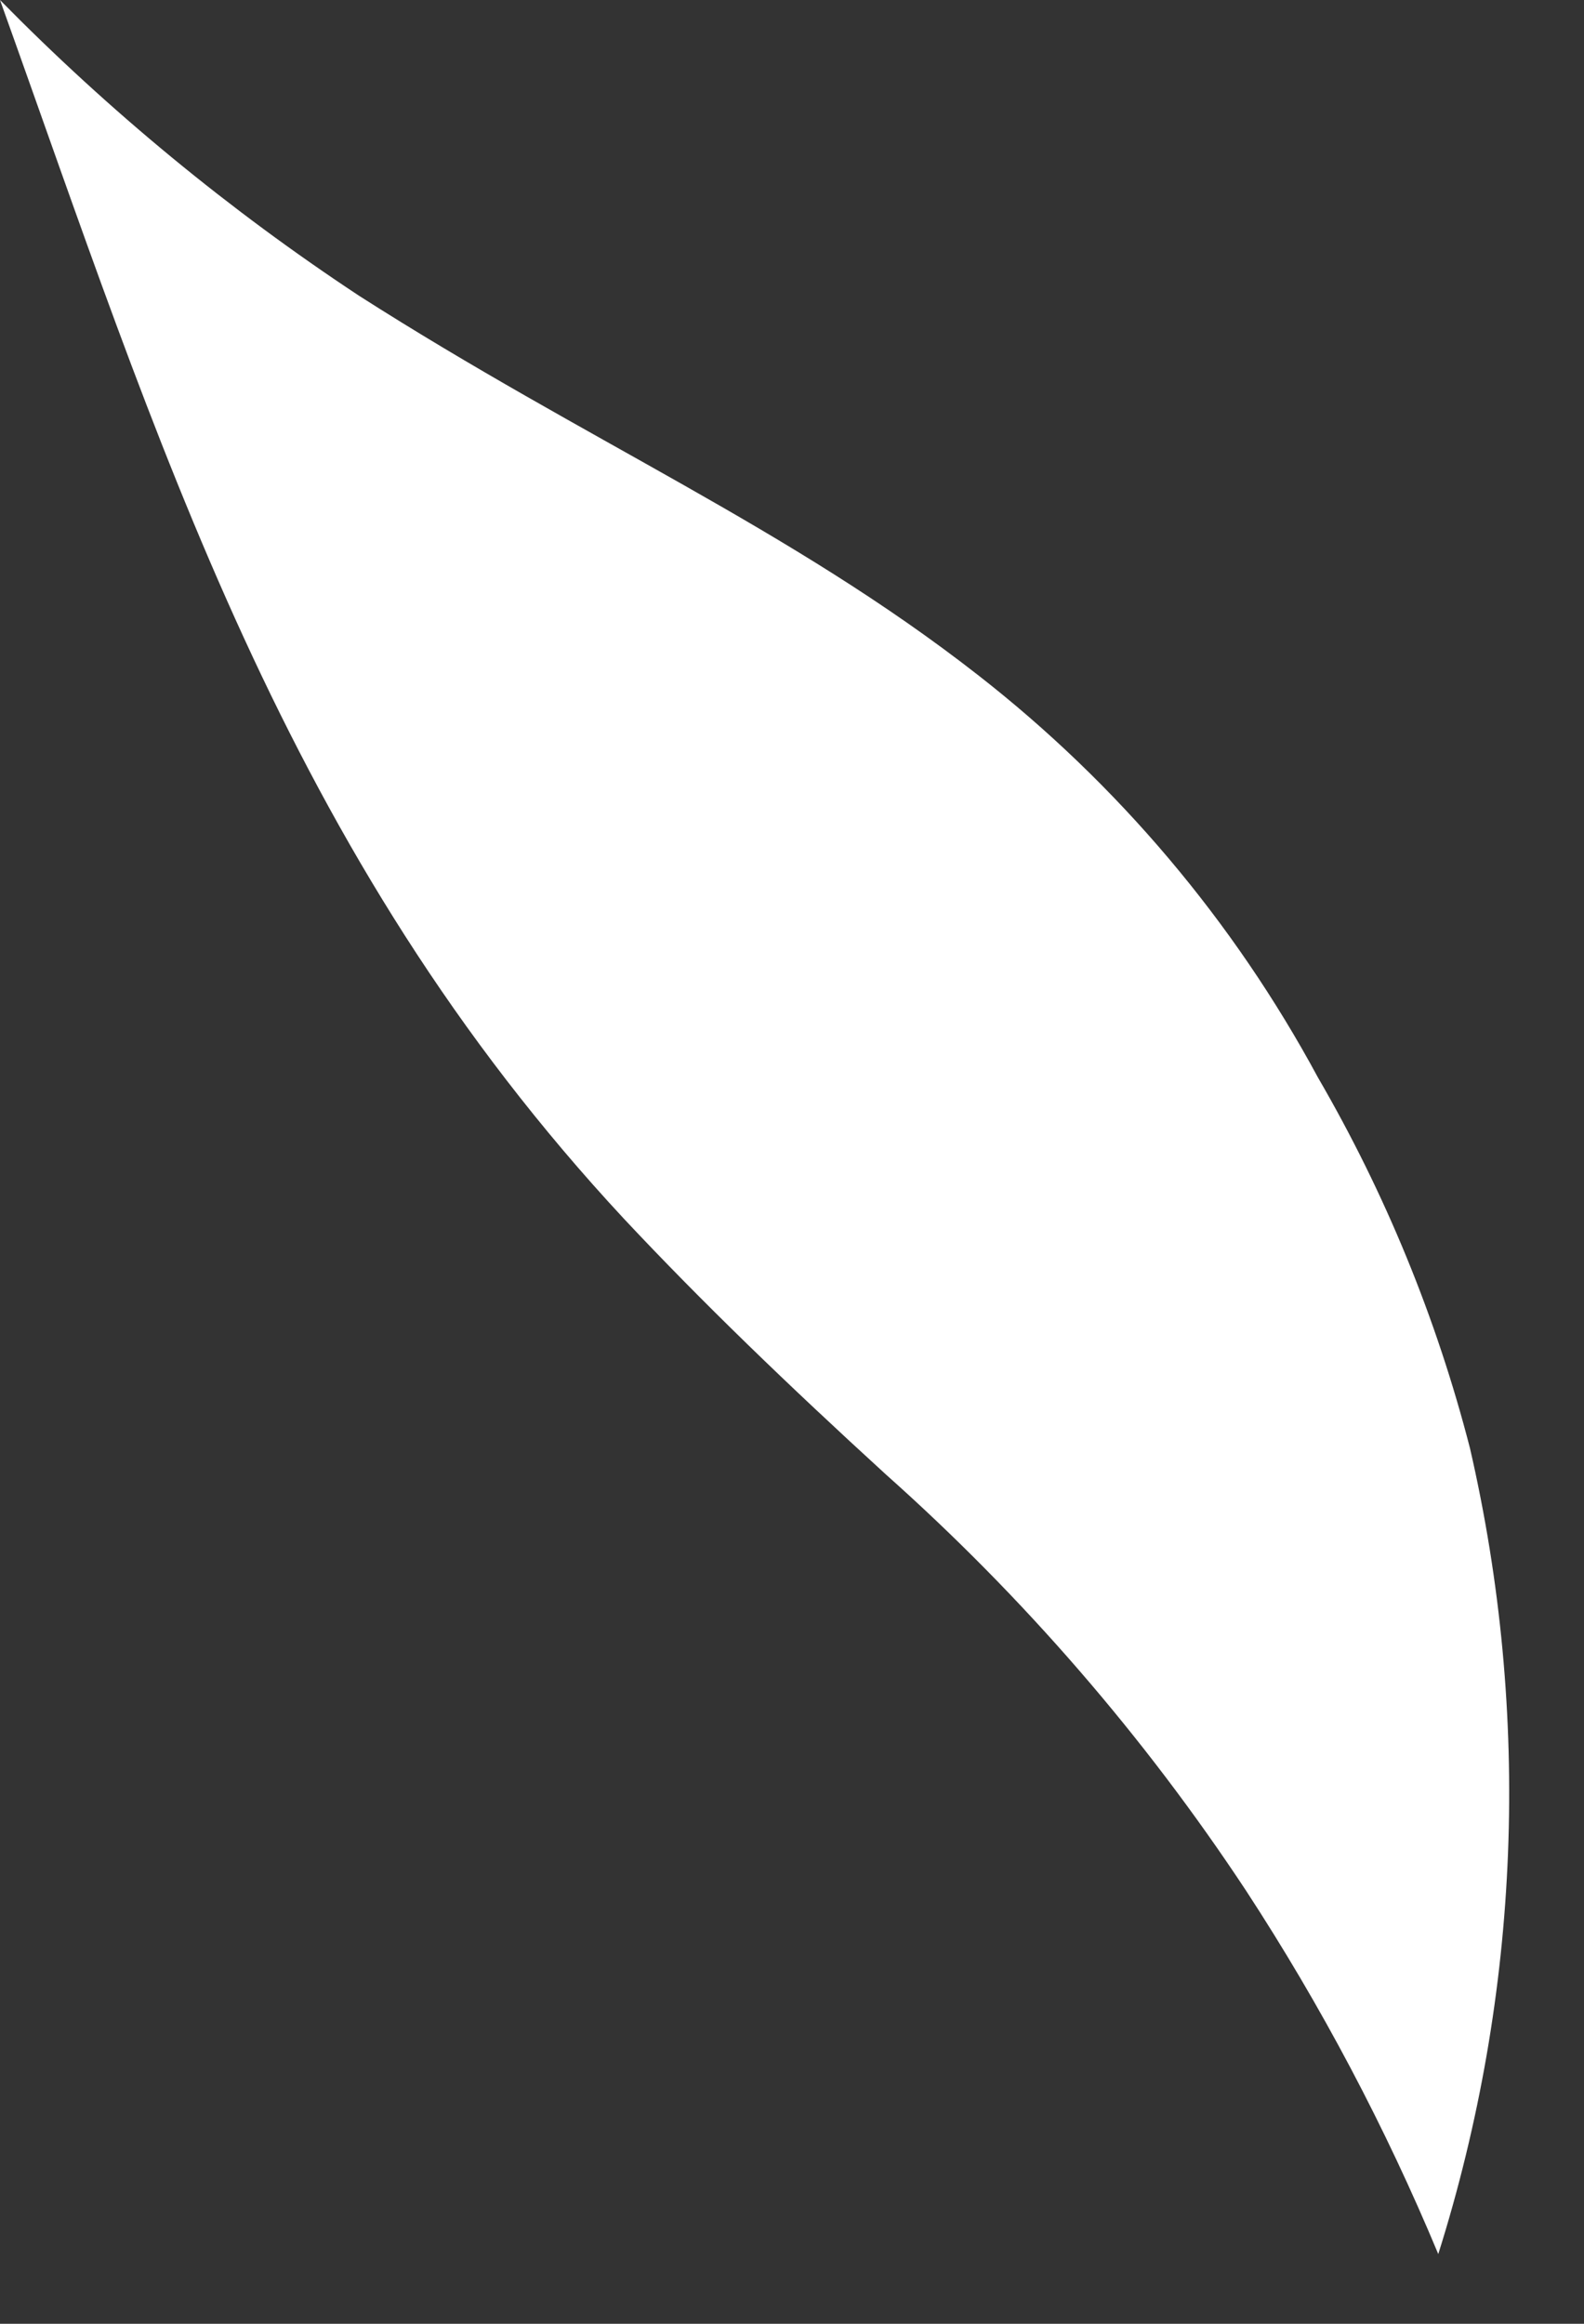 <?xml version="1.0" encoding="utf-8"?>
<svg xmlns="http://www.w3.org/2000/svg" fill="none" height="100%" overflow="visible" preserveAspectRatio="none" style="display: block;" viewBox="0 0 15 22" width="100%">
<rect x="0" y="0" width="15" height="22" fill="#333333" stroke="none"/>
<path clip-rule="evenodd" d="M0 0C1.032 1.05 2.171 1.989 3.4 2.8C5.56 4.18 7.48 5 9.26 6.39C10.585 7.423 11.682 8.721 12.48 10.2C13.119 11.299 13.603 12.479 13.92 13.71C14.502 16.235 14.399 18.869 13.62 21.34C13.12 20.14 12.511 18.988 11.8 17.9C10.839 16.444 9.693 15.12 8.39 13.96C7.46 13.11 6.65 12.33 5.91 11.54C2.69 8.08 1.5 4.18 0 0Z" fill="white" fill-rule="evenodd" id="Vector"/>
</svg>